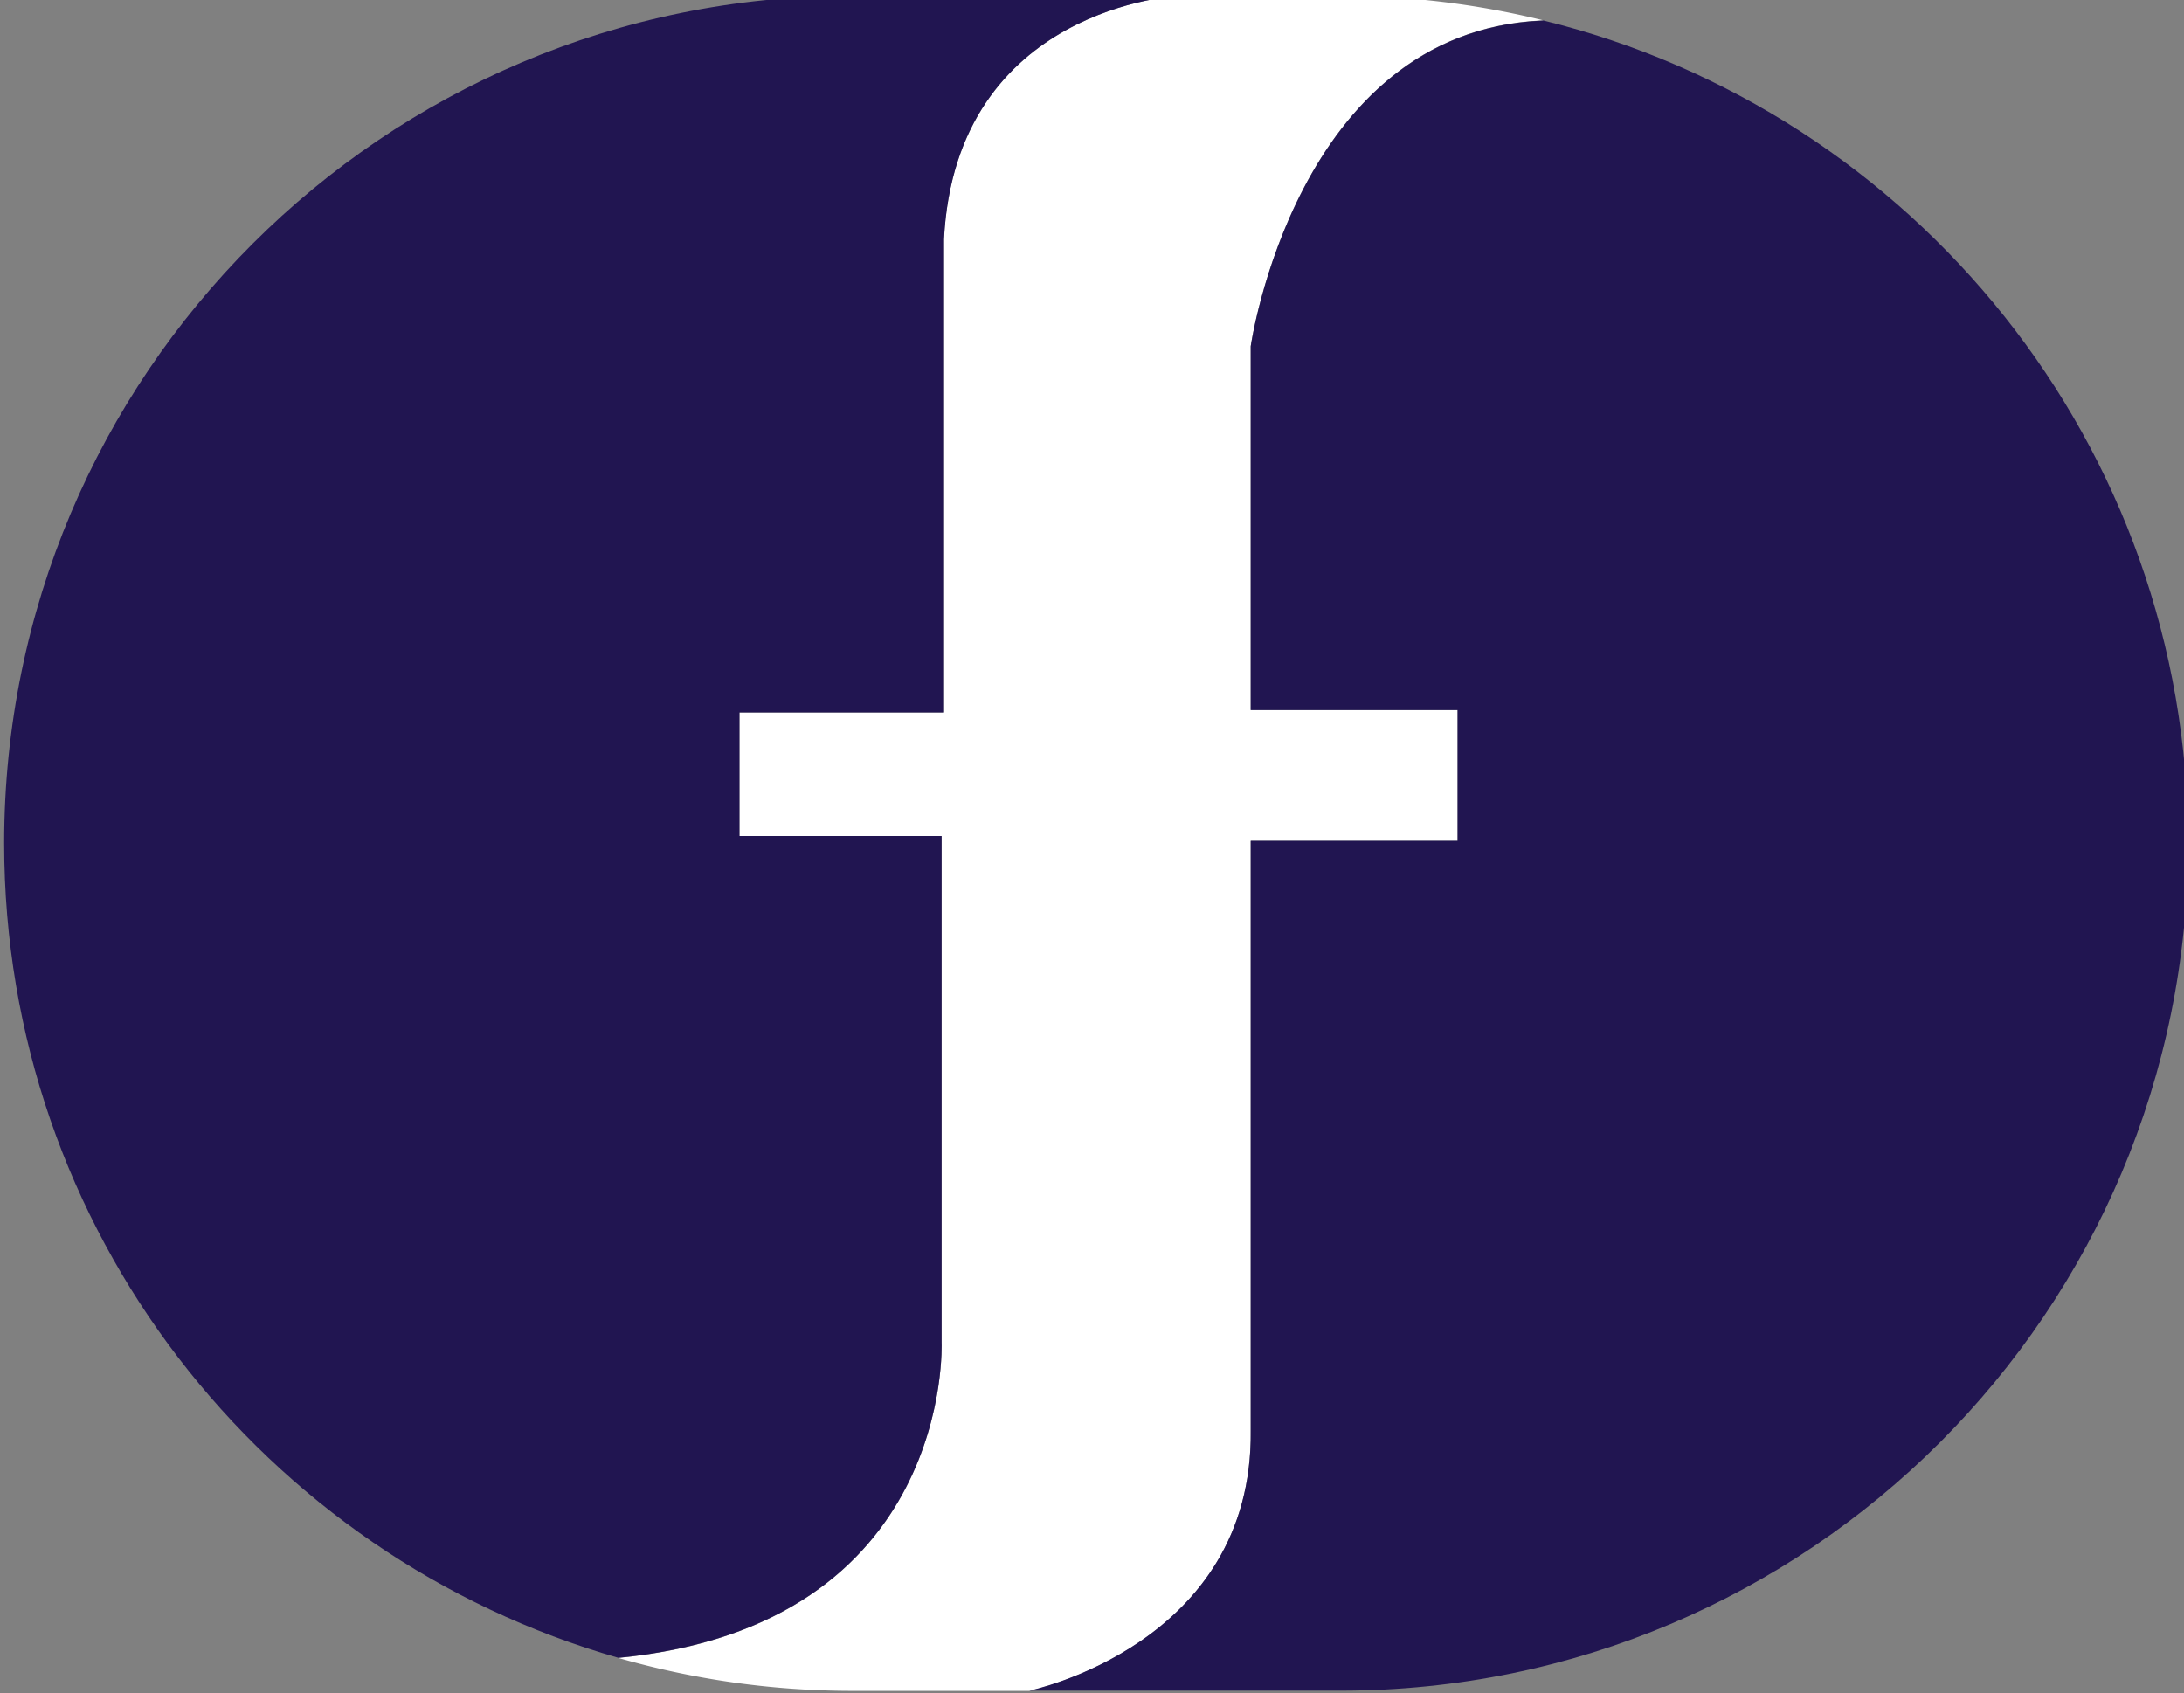 <?xml version="1.0" encoding="UTF-8"?>
<svg xmlns="http://www.w3.org/2000/svg" viewBox="0 0 730 566">
  <rect x="0" y="0" width="730" height="566" fill="#808080" stroke="none"/>
  <path d="m418.05 478.17v-197.12h69.15v-43.71h-69.15v-121.61s15.05-105 97.11-108.87l.73-.05a283.43 283.43 0 0 0 -67.76-8.22h-53.88s-74.74 3.41-78.73 81.41v158.16h-68.36v41.32h67.56v169.3s4 94.57-108.05 105.39a283 283 0 0 0 78 11h59.44s74.73-15.48 73.94-87z" fill="#fff"></path>
  <g fill="#211551">
    <path d="m314.72 448.75v-169.3h-67.56v-41.32h68.36s0-157.37 0-158.16c4-78 78.73-81.38 78.73-81.38h-109.61c-156.43 0-283.25 126.82-283.25 283.25 0 129.38 86.78 238.42 205.28 272.29 112.07-10.81 108.05-105.38 108.05-105.38z"></path>
    <path d="m731.39 281.85c0-133.07-91.79-244.66-215.5-275l-.73.05c-82.06 3.87-97.11 108.87-97.11 108.87v121.57h69.15v43.71h-69.15v197.12c.79 71.52-74 86.93-74 86.93h104.08c156.44 0 283.26-126.82 283.26-283.25z"></path>
  </g>
</svg>
